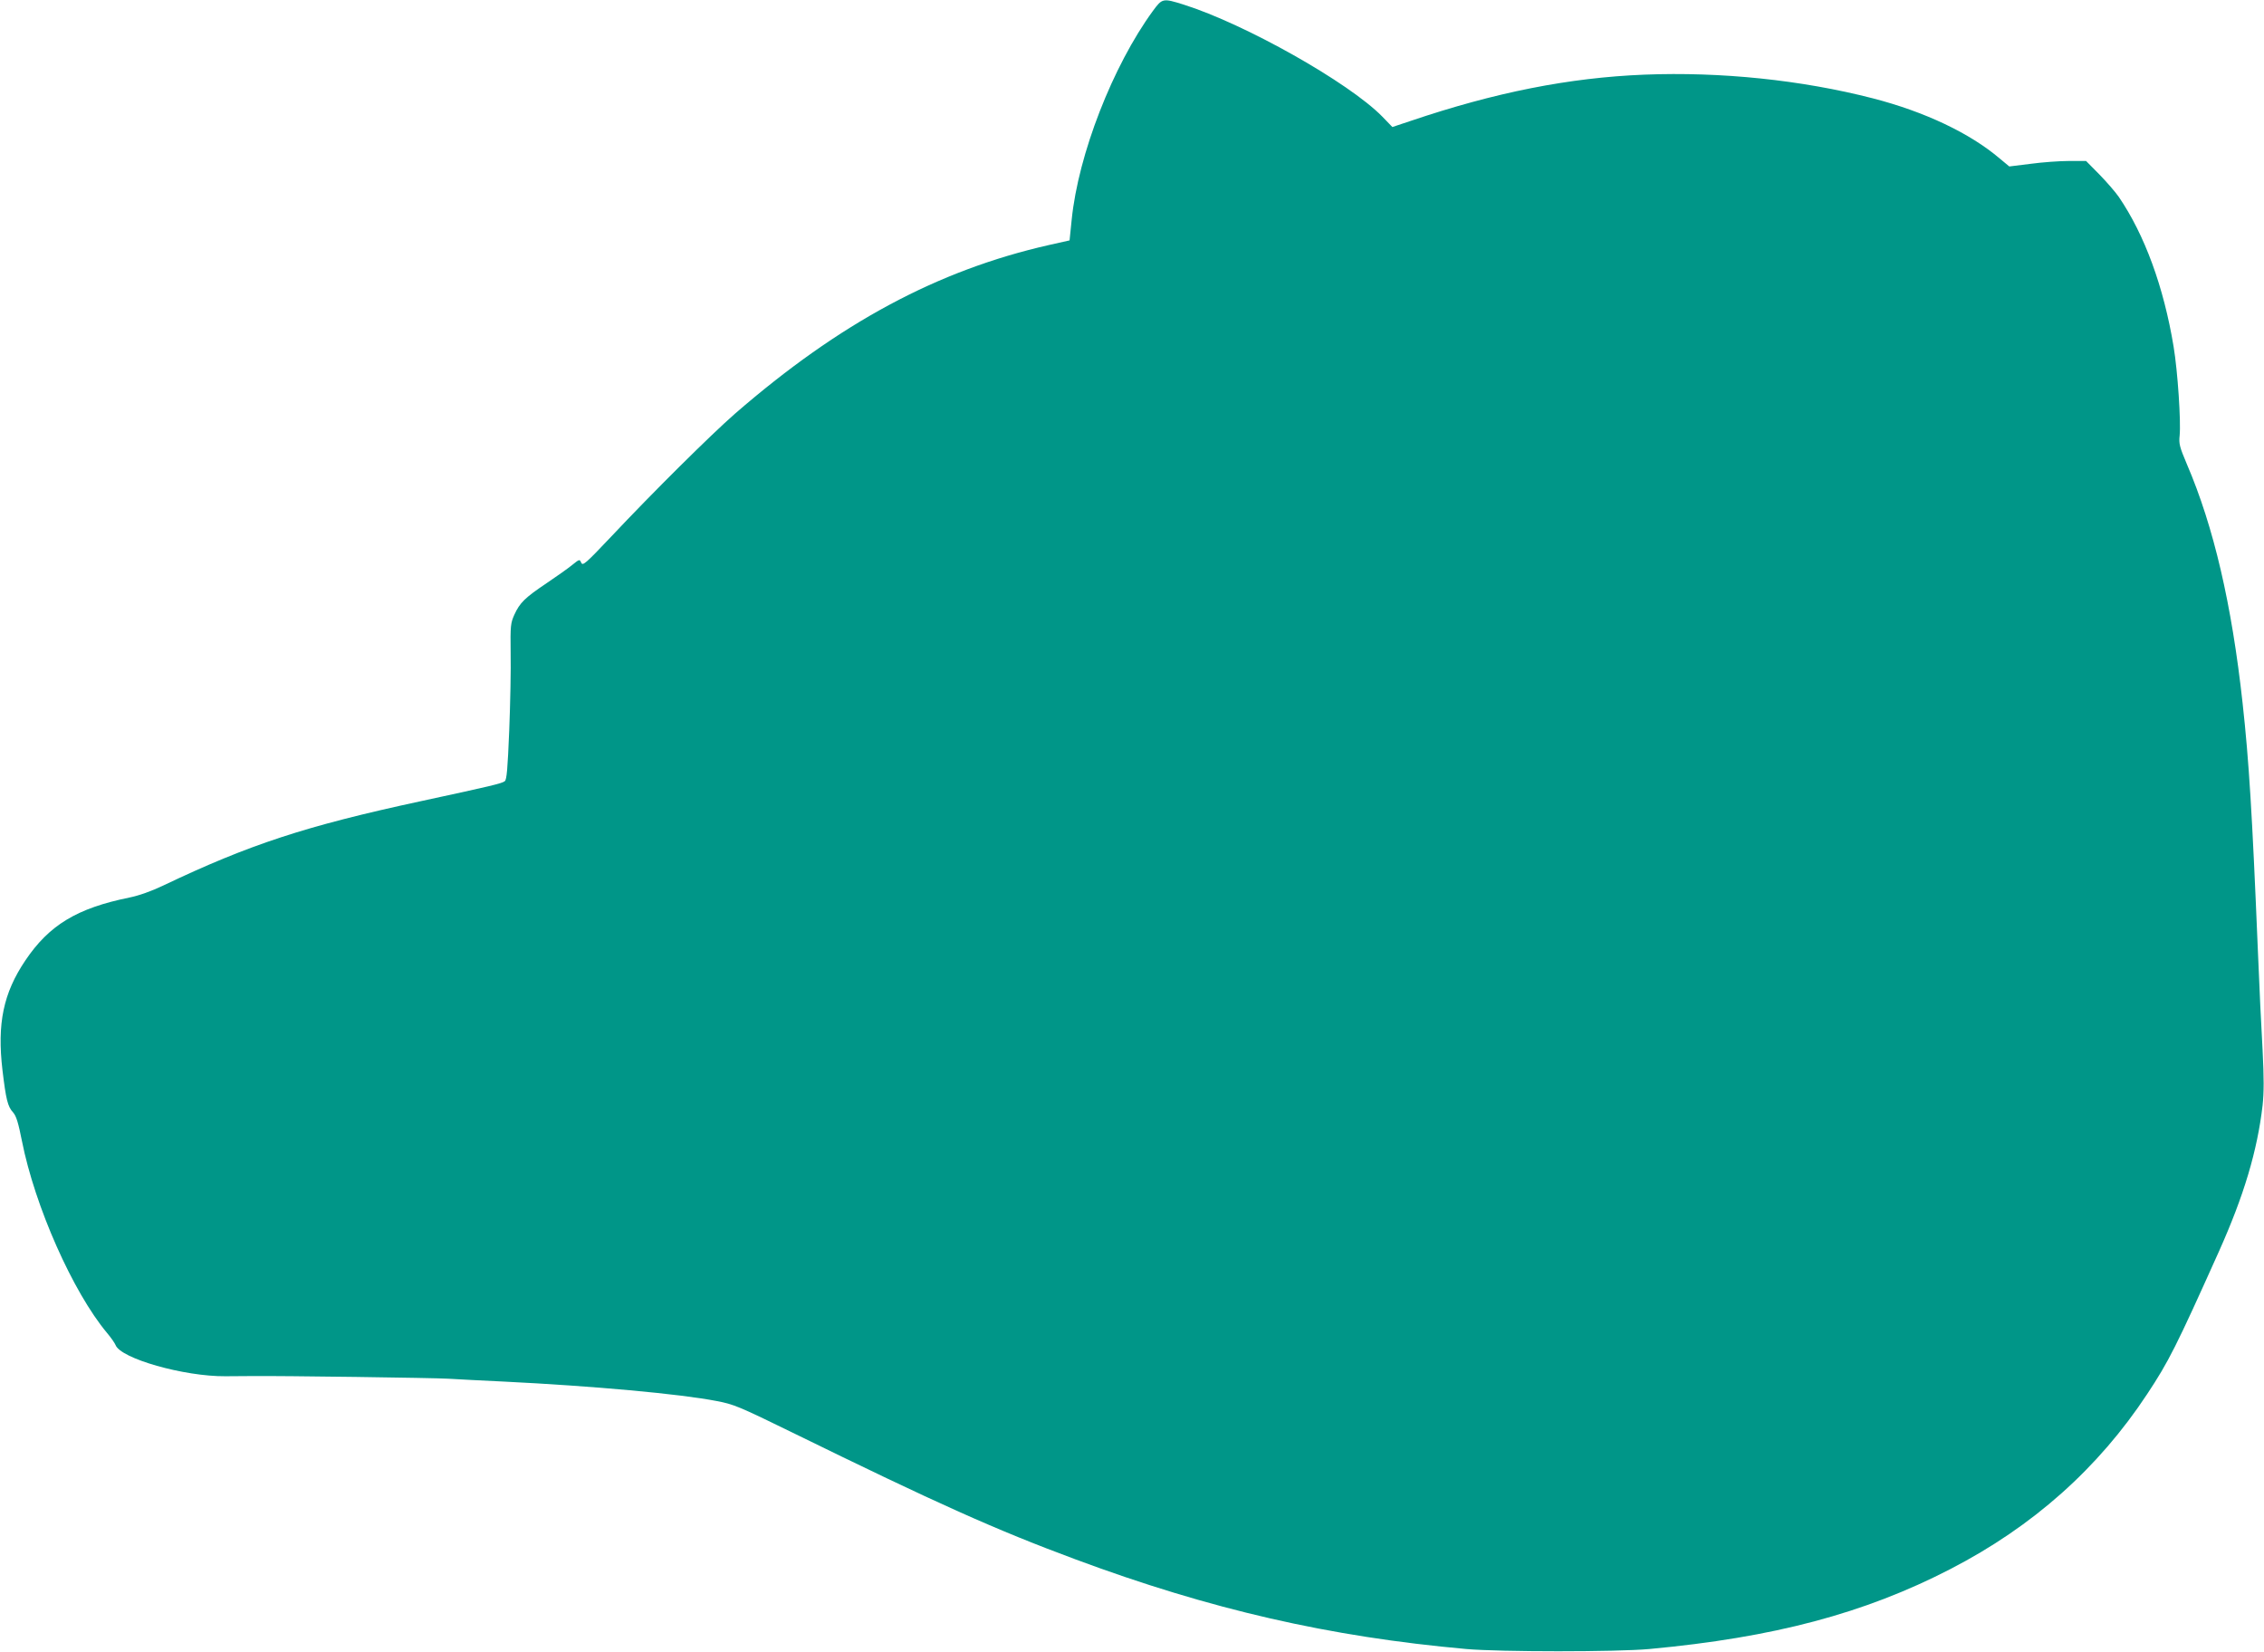 <?xml version="1.0" standalone="no"?>
<!DOCTYPE svg PUBLIC "-//W3C//DTD SVG 20010904//EN"
 "http://www.w3.org/TR/2001/REC-SVG-20010904/DTD/svg10.dtd">
<svg version="1.0" xmlns="http://www.w3.org/2000/svg"
 width="1280pt" height="934pt" viewBox="0 0 1280 934"
 preserveAspectRatio="xMidYMid meet">
<g transform="translate(0,934) scale(0.1,-0.1)"
fill="#009688" stroke="none">
<path d="M6518 9278 c-227 -311 -422 -812 -459 -1180 l-12 -117 -116 -26
c-631 -143 -1185 -441 -1776 -954 -135 -118 -462 -442 -700 -695 -145 -153
-160 -166 -169 -147 -9 21 -10 20 -50 -12 -23 -19 -88 -65 -146 -104 -122 -82
-151 -110 -182 -178 -21 -47 -23 -61 -21 -215 2 -91 -2 -289 -8 -440 -9 -218
-14 -277 -25 -286 -16 -13 -80 -28 -474 -113 -651 -140 -970 -245 -1455 -476
-71 -34 -140 -58 -194 -69 -295 -60 -453 -155 -588 -356 -124 -184 -160 -356
-129 -620 20 -166 29 -205 61 -240 17 -19 29 -59 49 -160 73 -369 288 -854
481 -1085 23 -27 44 -58 48 -68 28 -77 389 -179 622 -177 55 0 120 1 145 1
172 2 1034 -10 1115 -15 55 -3 195 -11 310 -16 509 -25 1001 -70 1206 -110 96
-18 128 -31 424 -176 829 -406 1155 -552 1605 -719 764 -284 1438 -438 2210
-507 193 -17 850 -17 1035 0 703 65 1216 201 1702 452 467 241 836 570 1113
990 121 183 163 266 405 805 142 317 217 569 247 826 8 76 8 153 0 313 -7 116
-19 373 -27 571 -32 771 -50 1063 -86 1390 -61 557 -163 997 -315 1351 -41 97
-46 115 -41 161 8 81 -11 364 -34 503 -56 339 -164 633 -310 847 -18 26 -67
83 -109 126 l-76 77 -96 0 c-53 0 -151 -7 -217 -16 l-121 -15 -53 44 c-169
144 -424 265 -718 341 -404 104 -860 151 -1292 134 -425 -17 -844 -100 -1323
-262 l-102 -34 -58 60 c-189 192 -774 522 -1122 632 -118 37 -121 36 -174 -36z"/>
</g>
</svg>
